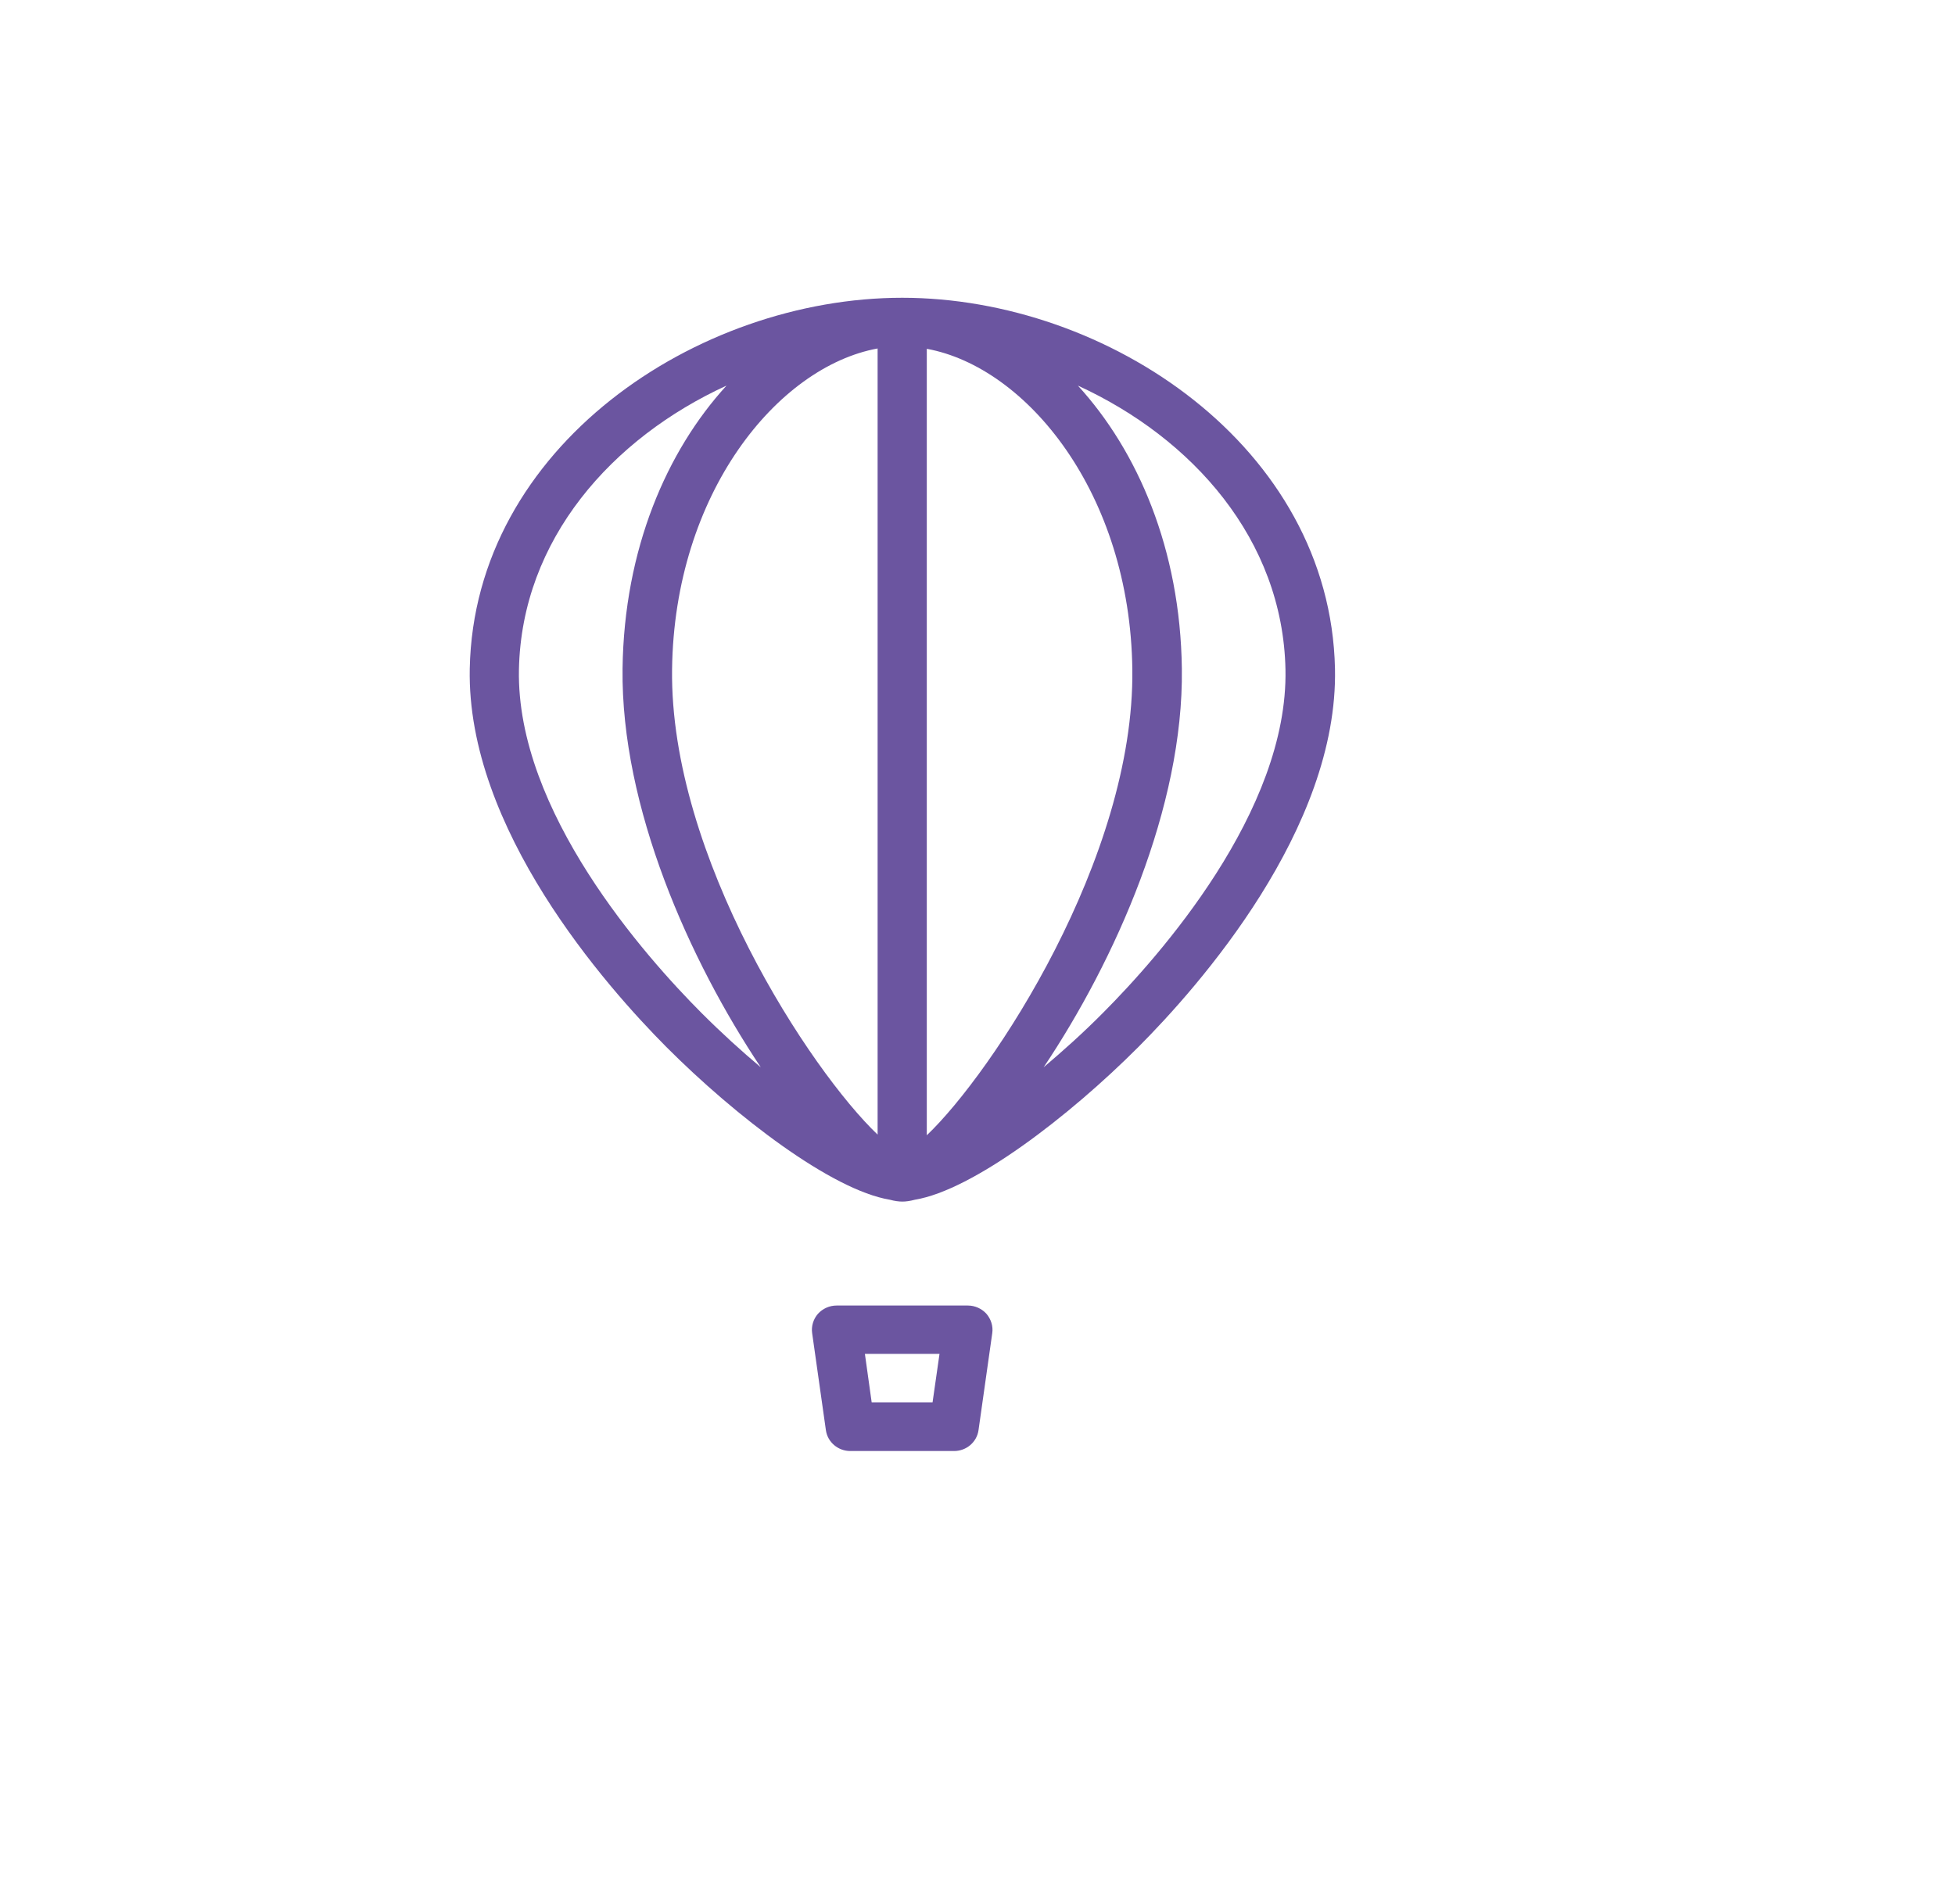 <?xml version="1.0" encoding="utf-8"?>
<!-- Generator: Adobe Illustrator 23.0.3, SVG Export Plug-In . SVG Version: 6.00 Build 0)  -->
<svg version="1.1" id="Calque_1" xmlns="http://www.w3.org/2000/svg" xmlns:xlink="http://www.w3.org/1999/xlink" x="0px" y="0px"
	 viewBox="0 0 115.28 112.26" style="enable-background:new 0 0 115.28 112.26;" xml:space="preserve">
<style type="text/css">
	.st0{fill:#6B55A0;}
</style>
<g>
	<g>
		<path class="st0" d="M53.2,17.56c-12.1,0-25.24,8.79-25.5,21.87c-0.19,9.44,8.04,18.74,11.59,22.31c4.09,4.1,9.75,8.44,13.18,9.01
			c0.29,0.08,0.54,0.11,0.74,0.11c0.2,0,0.44-0.03,0.74-0.11c3.43-0.57,9.09-4.91,13.18-9.01c3.55-3.56,11.79-12.86,11.59-22.31
			C78.44,26.35,65.3,17.56,53.2,17.56z M41.36,59.73c-3.29-3.3-10.93-11.88-10.76-20.25c0.16-7.68,5.5-13.65,12.24-16.74
			c-3.52,3.85-6.04,9.64-6.13,16.69c-0.1,8.17,3.95,17.22,8.15,23.51C43.74,62,42.57,60.94,41.36,59.73z M51.75,66.91
			c-3.95-3.76-12.26-16.39-12.12-27.44c0.13-10.37,6.22-17.84,12.12-18.92V66.91z M54.65,20.57c5.9,1.08,11.99,8.53,12.12,18.9
			c0.14,11.12-8.26,23.81-12.12,27.48V20.57z M65.04,59.73c-1.2,1.21-2.38,2.26-3.5,3.21c4.21-6.29,8.26-15.34,8.15-23.51
			c-0.09-7.05-2.61-12.84-6.13-16.69c6.74,3.09,12.08,9.06,12.24,16.74C75.97,47.85,68.33,56.43,65.04,59.73z M57.07,76.99h-7.74
			c-0.42,0-0.82,0.18-1.1,0.49c-0.27,0.31-0.4,0.73-0.34,1.14l0.81,5.72c0.1,0.71,0.72,1.23,1.44,1.23h6.12
			c0.72,0,1.34-0.52,1.44-1.23l0.81-5.72c0.06-0.41-0.07-0.82-0.34-1.14C57.89,77.17,57.49,76.99,57.07,76.99z M54.99,82.7H51.4
			L51,79.84h4.4L54.99,82.7z"/>
	</g>
</g>
</svg>
